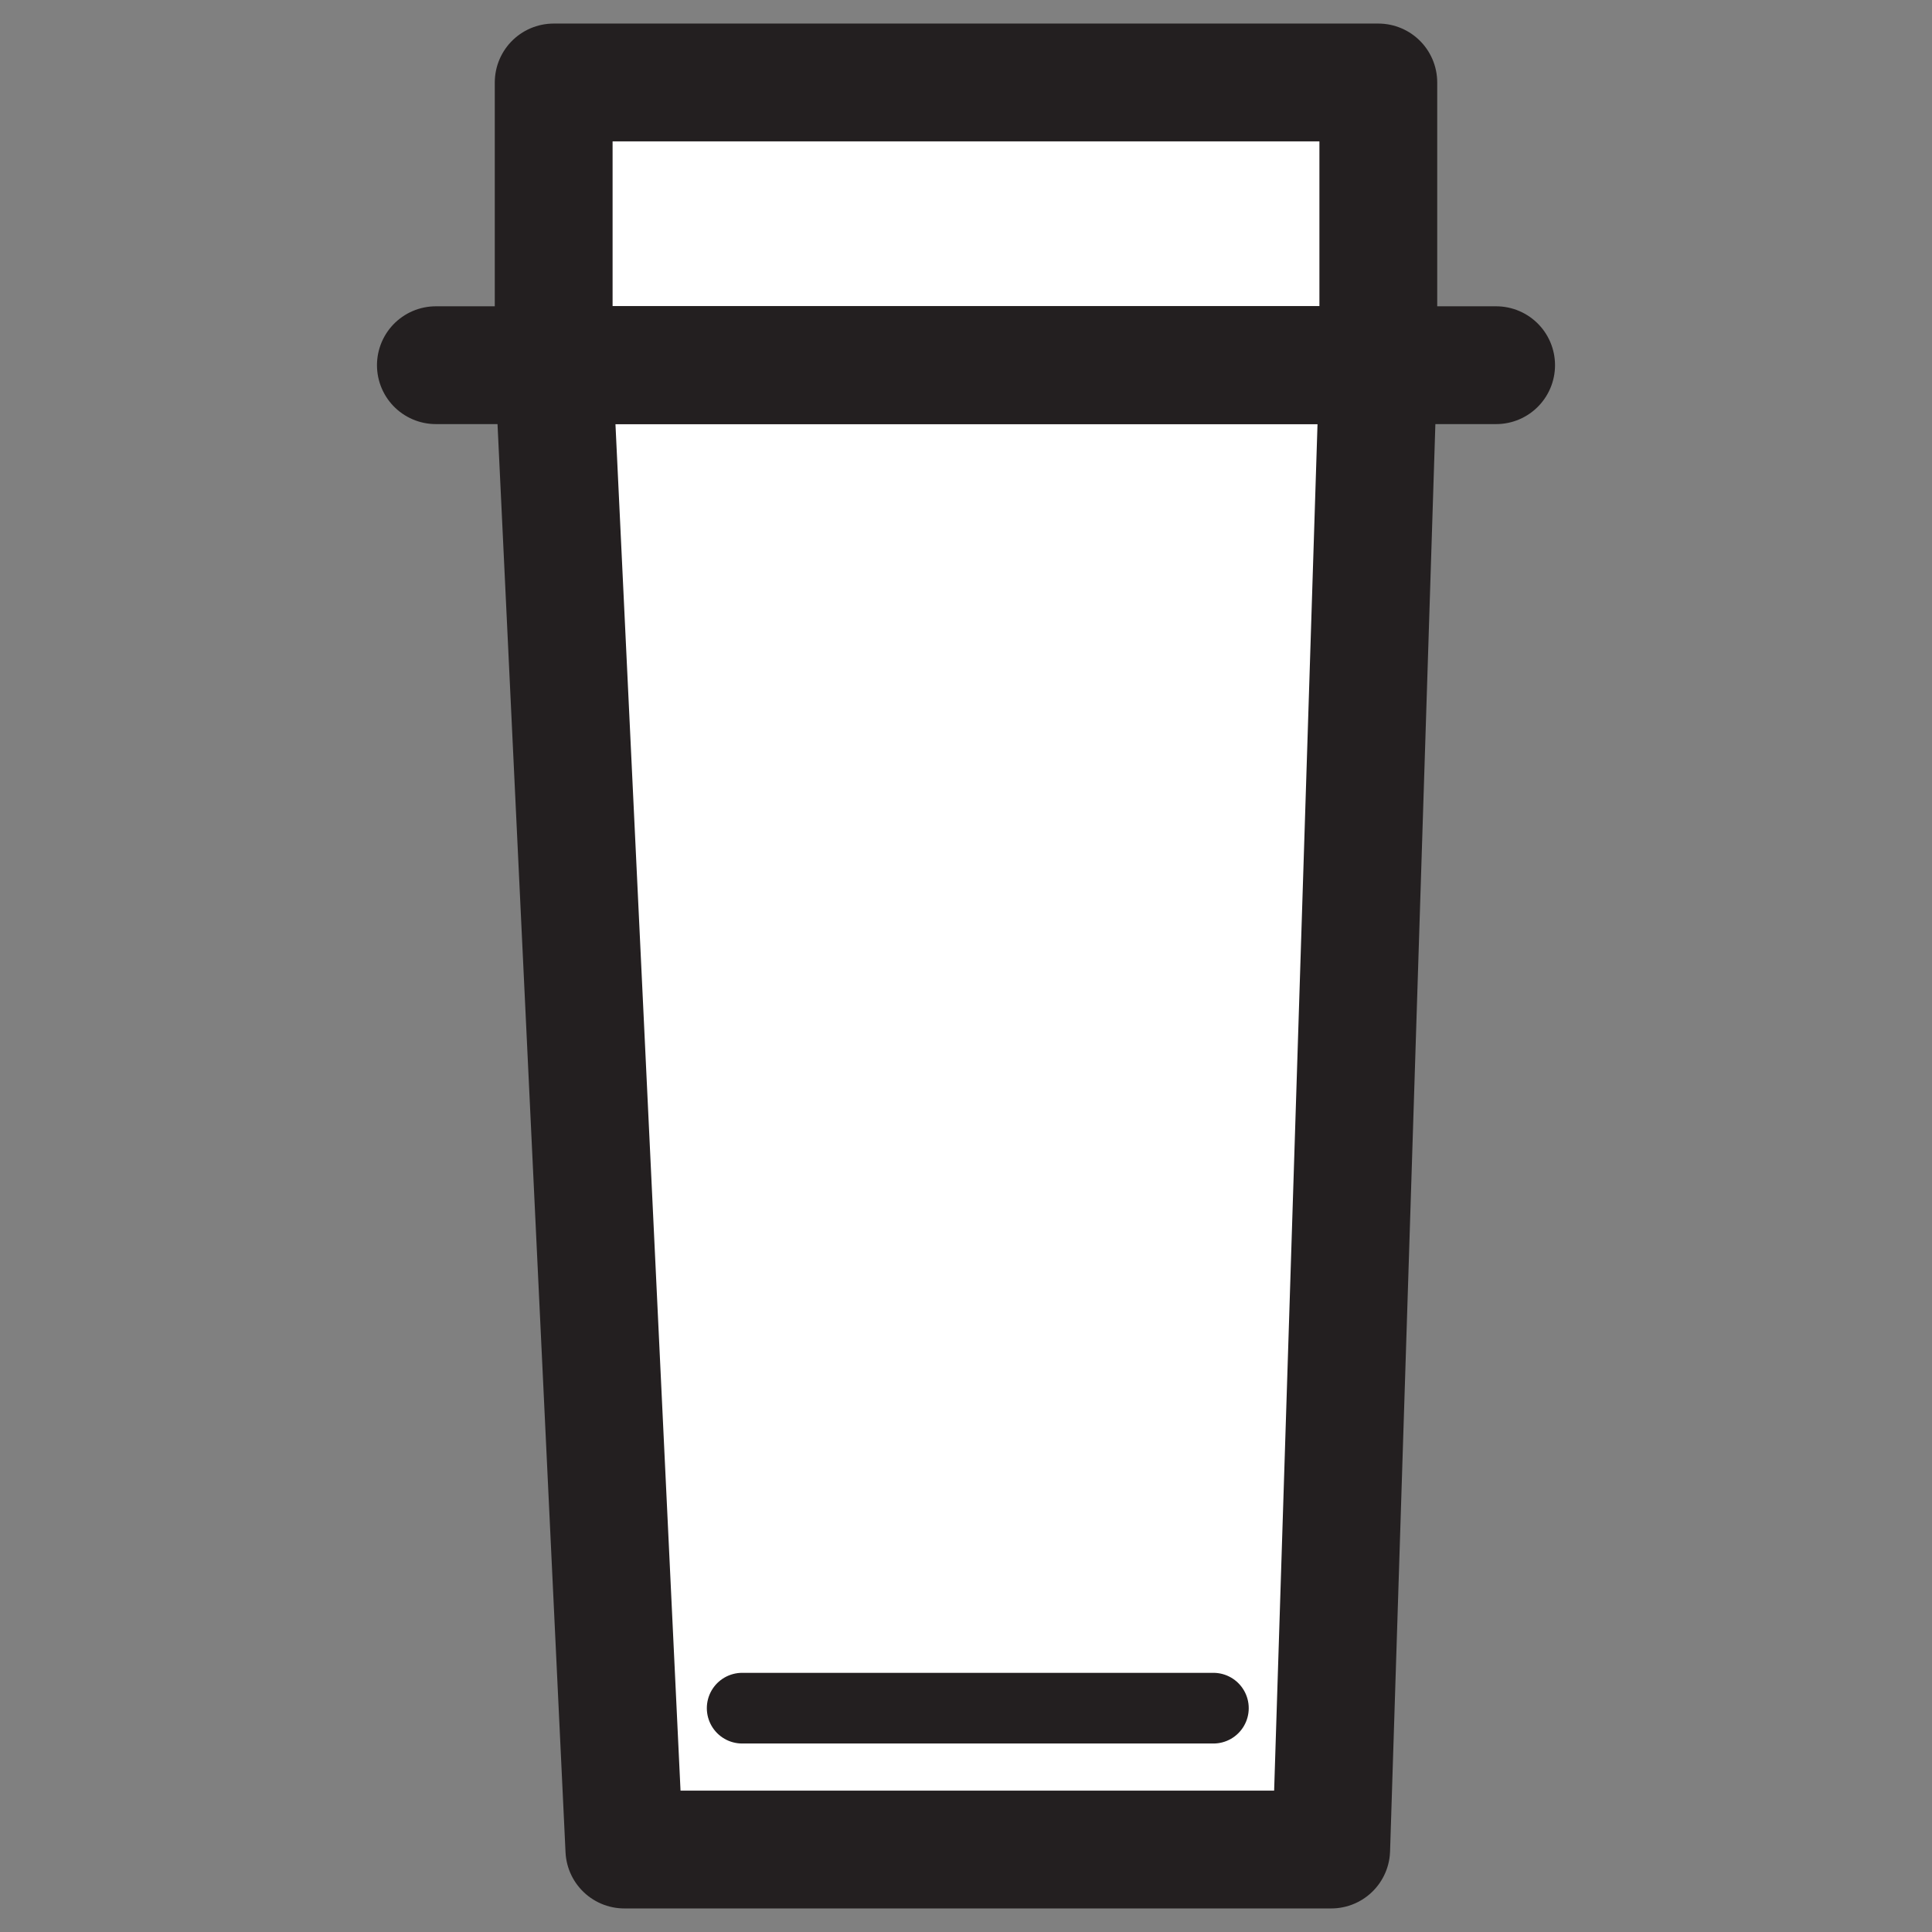 <?xml version="1.0" encoding="utf-8"?>
<!-- Generator: Adobe Illustrator 18.1.1, SVG Export Plug-In . SVG Version: 6.00 Build 0)  -->
<svg version="1.1" id="Layer_1" xmlns="http://www.w3.org/2000/svg" xmlns:xlink="http://www.w3.org/1999/xlink" x="0px" y="0px"
	 viewBox="0 0 82 82" enable-background="new 0 0 82 82" xml:space="preserve">
<rect x="0" y="0" width="82" height="82" fill="#808080" stroke="none"/>
<g>
	
		<polygon fill="#FFFFFF" stroke="#231F20" stroke-width="5" stroke-linecap="round" stroke-linejoin="round" stroke-miterlimit="10" points="
		23.5,15.5 23.5,3.5 58.5,3.5 58.5,15.5 	"/>
	
		<polygon fill="#FFFFFF" stroke="#231F20" stroke-width="5" stroke-linecap="round" stroke-linejoin="round" stroke-miterlimit="10" points="
		26.5,78.5 23.5,15.5 58.5,15.5 56.5,78.5 	"/>
	
		<line fill="#FFFFFF" stroke="#231F20" stroke-width="5" stroke-linecap="round" stroke-linejoin="round" stroke-miterlimit="10" x1="18.5" y1="15.5" x2="63.5" y2="15.5"/>
	
		<line fill="#FFFFFF" stroke="#231F20" stroke-width="3" stroke-linecap="round" stroke-linejoin="round" stroke-miterlimit="10" x1="31.5" y1="72.5" x2="51.5" y2="72.5"/>
</g>
</svg>
